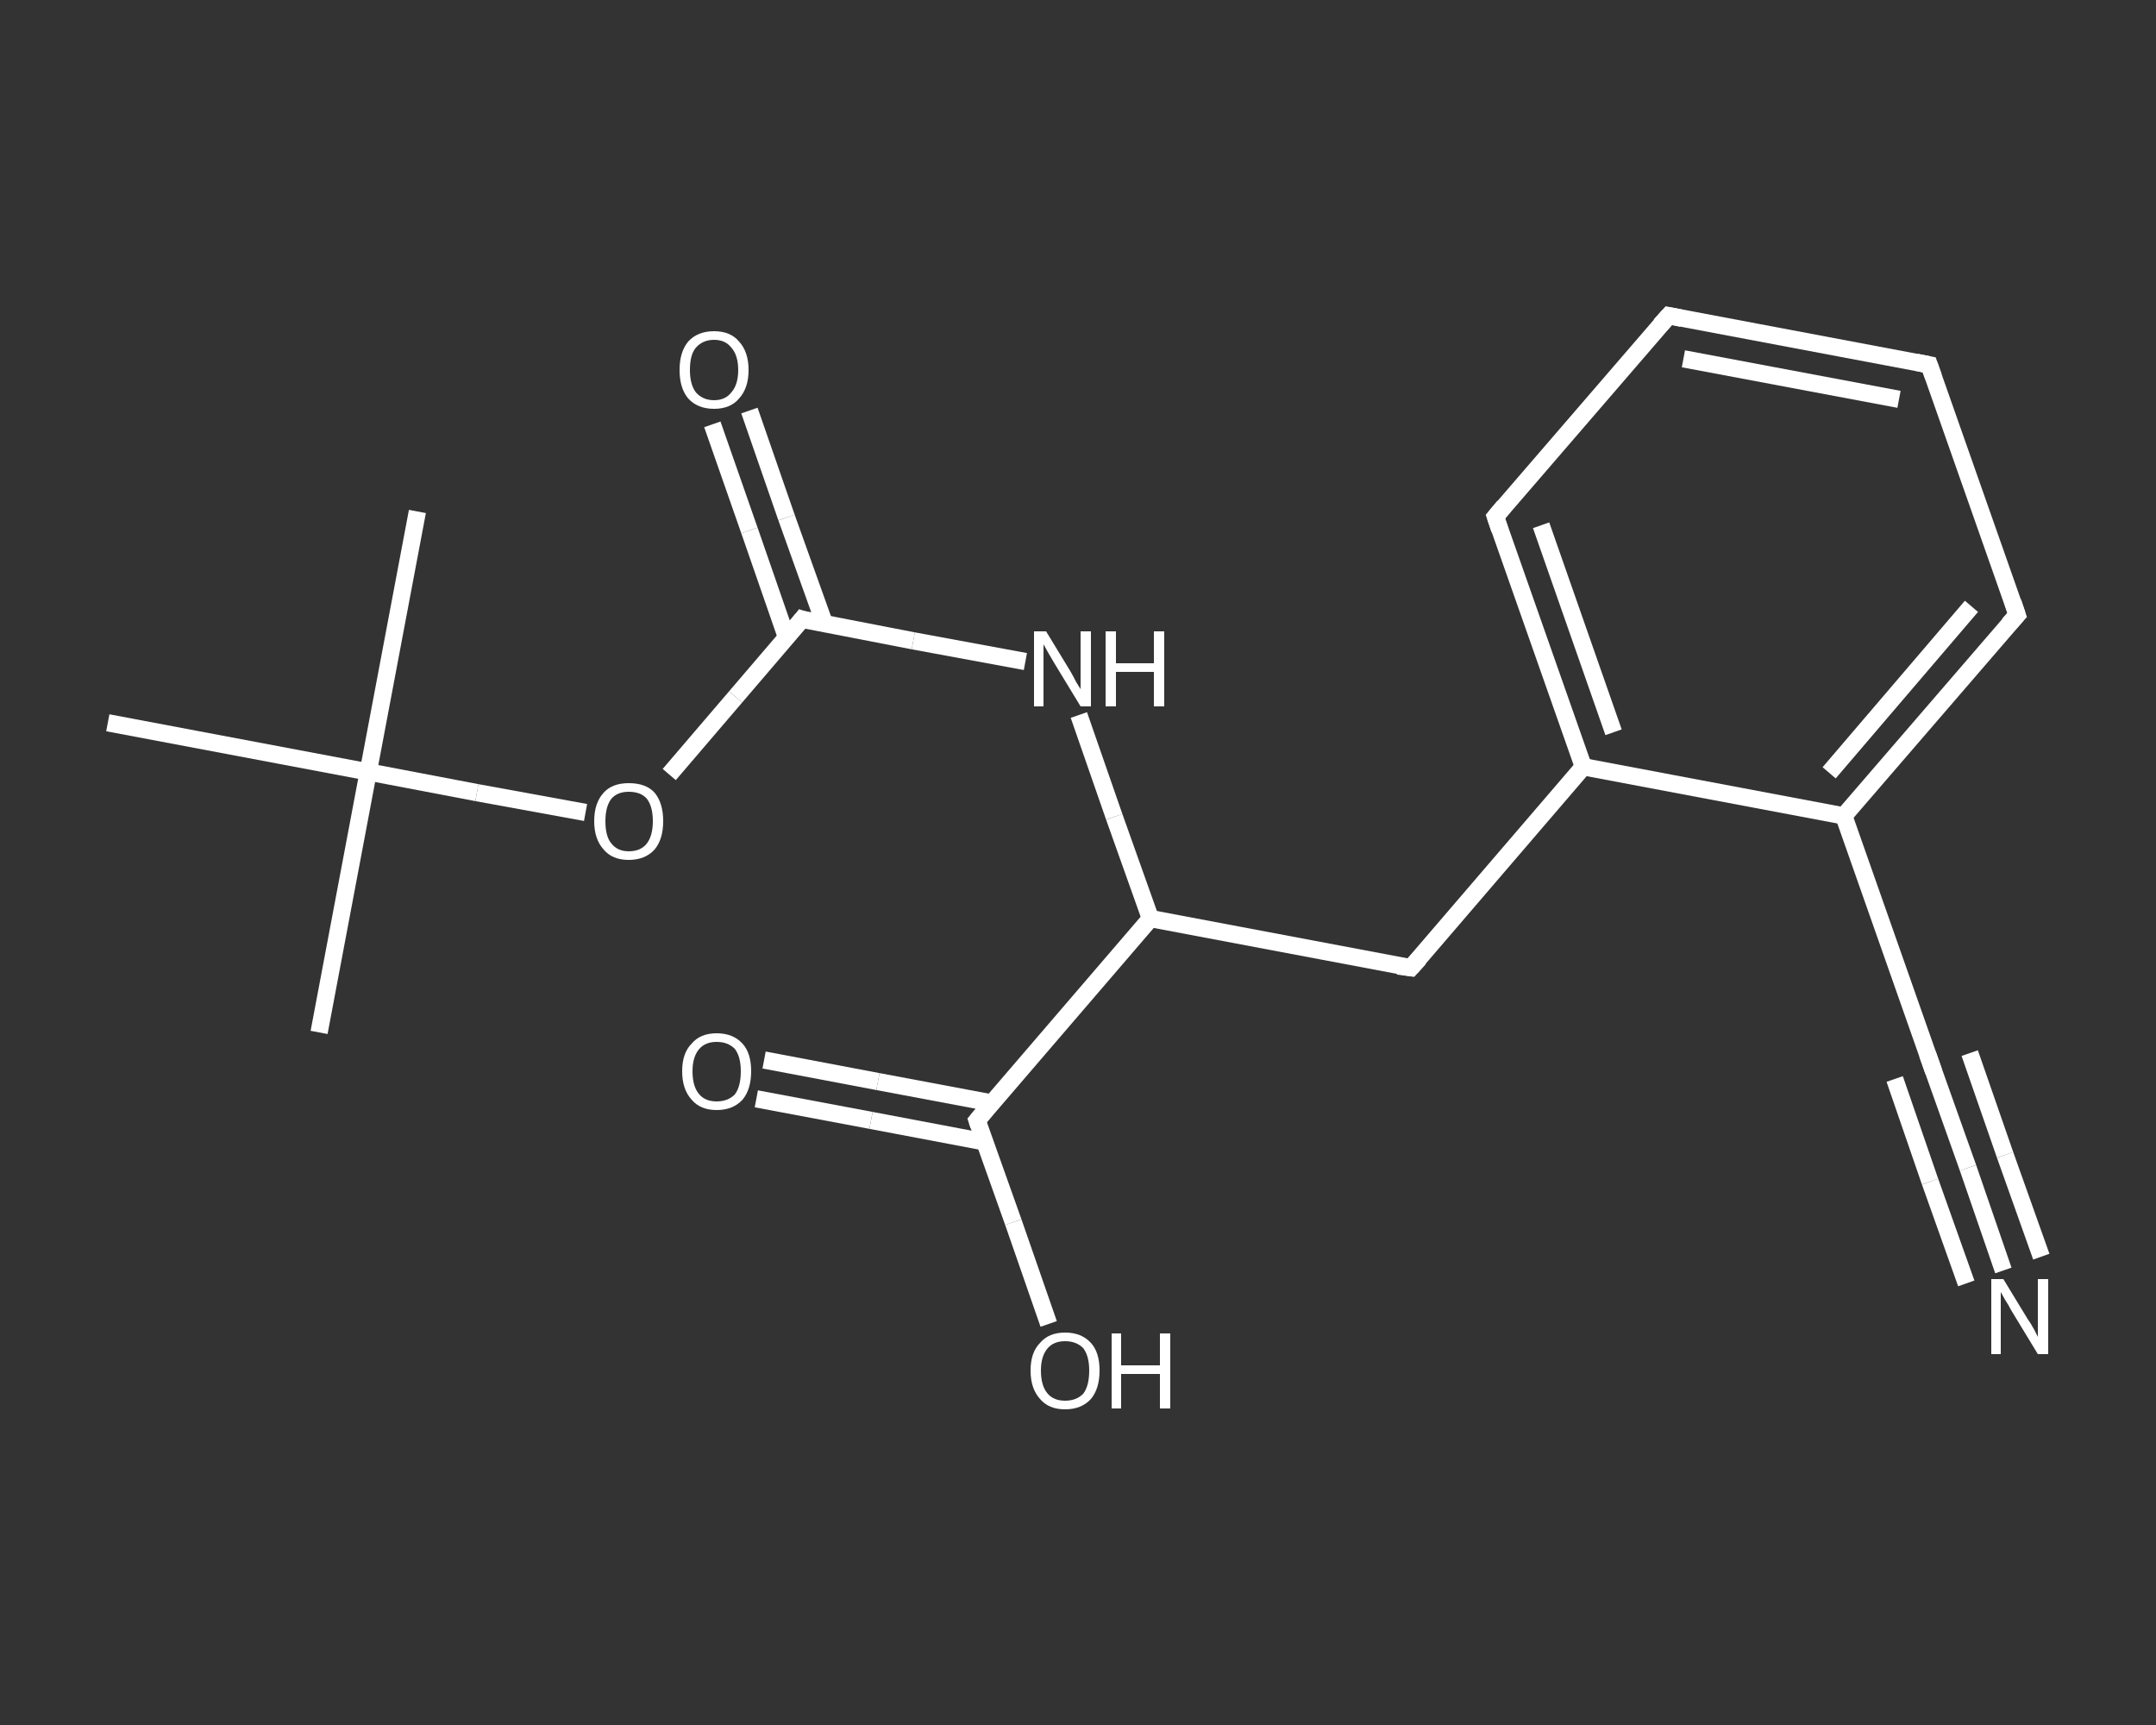 <?xml version='1.0' encoding='iso-8859-1'?>
<svg version='1.1' baseProfile='full'
              xmlns='http://www.w3.org/2000/svg'
                      xmlns:rdkit='http://www.rdkit.org/xml'
                      xmlns:xlink='http://www.w3.org/1999/xlink'
                  xml:space='preserve'
width='250px' height='200px' viewBox='0 0 250 200'>
<rect x="0" y="0" width="250" height="200" fill="#333333" stroke="none"/>
<!-- END OF HEADER -->
<rect style='opacity:1.0;fill:transparent;stroke:none' width='250.0' height='200.0' x='0.0' y='0.0'> </rect>
<path class='bond-0 atom-0 atom-1' d='M 37.0,119.7 L 42.7,89.5' style='fill:none;fill-rule:evenodd;stroke:#FFFFFF;stroke-width:2.0px;stroke-linecap:butt;stroke-linejoin:miter;stroke-opacity:1' />
<path class='bond-1 atom-1 atom-2' d='M 42.7,89.5 L 48.4,59.3' style='fill:none;fill-rule:evenodd;stroke:#FFFFFF;stroke-width:2.0px;stroke-linecap:butt;stroke-linejoin:miter;stroke-opacity:1' />
<path class='bond-2 atom-1 atom-3' d='M 42.7,89.5 L 12.5,83.8' style='fill:none;fill-rule:evenodd;stroke:#FFFFFF;stroke-width:2.0px;stroke-linecap:butt;stroke-linejoin:miter;stroke-opacity:1' />
<path class='bond-3 atom-1 atom-4' d='M 42.7,89.5 L 55.3,91.9' style='fill:none;fill-rule:evenodd;stroke:#FFFFFF;stroke-width:2.0px;stroke-linecap:butt;stroke-linejoin:miter;stroke-opacity:1' />
<path class='bond-3 atom-1 atom-4' d='M 55.3,91.9 L 67.9,94.2' style='fill:none;fill-rule:evenodd;stroke:#FFFFFF;stroke-width:2.0px;stroke-linecap:butt;stroke-linejoin:miter;stroke-opacity:1' />
<path class='bond-4 atom-4 atom-5' d='M 77.6,89.8 L 85.3,80.8' style='fill:none;fill-rule:evenodd;stroke:#FFFFFF;stroke-width:2.0px;stroke-linecap:butt;stroke-linejoin:miter;stroke-opacity:1' />
<path class='bond-4 atom-4 atom-5' d='M 85.3,80.8 L 93.0,71.8' style='fill:none;fill-rule:evenodd;stroke:#FFFFFF;stroke-width:2.0px;stroke-linecap:butt;stroke-linejoin:miter;stroke-opacity:1' />
<path class='bond-5 atom-5 atom-6' d='M 95.6,72.3 L 91.2,60.0' style='fill:none;fill-rule:evenodd;stroke:#FFFFFF;stroke-width:2.0px;stroke-linecap:butt;stroke-linejoin:miter;stroke-opacity:1' />
<path class='bond-5 atom-5 atom-6' d='M 91.2,60.0 L 86.9,47.6' style='fill:none;fill-rule:evenodd;stroke:#FFFFFF;stroke-width:2.0px;stroke-linecap:butt;stroke-linejoin:miter;stroke-opacity:1' />
<path class='bond-5 atom-5 atom-6' d='M 91.2,73.9 L 86.9,61.5' style='fill:none;fill-rule:evenodd;stroke:#FFFFFF;stroke-width:2.0px;stroke-linecap:butt;stroke-linejoin:miter;stroke-opacity:1' />
<path class='bond-5 atom-5 atom-6' d='M 86.9,61.5 L 82.6,49.2' style='fill:none;fill-rule:evenodd;stroke:#FFFFFF;stroke-width:2.0px;stroke-linecap:butt;stroke-linejoin:miter;stroke-opacity:1' />
<path class='bond-6 atom-5 atom-7' d='M 93.0,71.8 L 105.9,74.3' style='fill:none;fill-rule:evenodd;stroke:#FFFFFF;stroke-width:2.0px;stroke-linecap:butt;stroke-linejoin:miter;stroke-opacity:1' />
<path class='bond-6 atom-5 atom-7' d='M 105.9,74.3 L 118.9,76.7' style='fill:none;fill-rule:evenodd;stroke:#FFFFFF;stroke-width:2.0px;stroke-linecap:butt;stroke-linejoin:miter;stroke-opacity:1' />
<path class='bond-7 atom-7 atom-8' d='M 125.1,82.9 L 129.2,94.7' style='fill:none;fill-rule:evenodd;stroke:#FFFFFF;stroke-width:2.0px;stroke-linecap:butt;stroke-linejoin:miter;stroke-opacity:1' />
<path class='bond-7 atom-7 atom-8' d='M 129.2,94.7 L 133.4,106.5' style='fill:none;fill-rule:evenodd;stroke:#FFFFFF;stroke-width:2.0px;stroke-linecap:butt;stroke-linejoin:miter;stroke-opacity:1' />
<path class='bond-8 atom-8 atom-9' d='M 133.4,106.5 L 163.6,112.2' style='fill:none;fill-rule:evenodd;stroke:#FFFFFF;stroke-width:2.0px;stroke-linecap:butt;stroke-linejoin:miter;stroke-opacity:1' />
<path class='bond-9 atom-9 atom-10' d='M 163.6,112.2 L 183.6,88.9' style='fill:none;fill-rule:evenodd;stroke:#FFFFFF;stroke-width:2.0px;stroke-linecap:butt;stroke-linejoin:miter;stroke-opacity:1' />
<path class='bond-10 atom-10 atom-11' d='M 183.6,88.9 L 173.4,59.9' style='fill:none;fill-rule:evenodd;stroke:#FFFFFF;stroke-width:2.0px;stroke-linecap:butt;stroke-linejoin:miter;stroke-opacity:1' />
<path class='bond-10 atom-10 atom-11' d='M 187.1,84.9 L 178.7,60.9' style='fill:none;fill-rule:evenodd;stroke:#FFFFFF;stroke-width:2.0px;stroke-linecap:butt;stroke-linejoin:miter;stroke-opacity:1' />
<path class='bond-11 atom-11 atom-12' d='M 173.4,59.9 L 193.5,36.6' style='fill:none;fill-rule:evenodd;stroke:#FFFFFF;stroke-width:2.0px;stroke-linecap:butt;stroke-linejoin:miter;stroke-opacity:1' />
<path class='bond-12 atom-12 atom-13' d='M 193.5,36.6 L 223.7,42.3' style='fill:none;fill-rule:evenodd;stroke:#FFFFFF;stroke-width:2.0px;stroke-linecap:butt;stroke-linejoin:miter;stroke-opacity:1' />
<path class='bond-12 atom-12 atom-13' d='M 195.2,41.6 L 220.2,46.3' style='fill:none;fill-rule:evenodd;stroke:#FFFFFF;stroke-width:2.0px;stroke-linecap:butt;stroke-linejoin:miter;stroke-opacity:1' />
<path class='bond-13 atom-13 atom-14' d='M 223.7,42.3 L 233.9,71.3' style='fill:none;fill-rule:evenodd;stroke:#FFFFFF;stroke-width:2.0px;stroke-linecap:butt;stroke-linejoin:miter;stroke-opacity:1' />
<path class='bond-14 atom-14 atom-15' d='M 233.9,71.3 L 213.8,94.6' style='fill:none;fill-rule:evenodd;stroke:#FFFFFF;stroke-width:2.0px;stroke-linecap:butt;stroke-linejoin:miter;stroke-opacity:1' />
<path class='bond-14 atom-14 atom-15' d='M 228.6,70.3 L 212.1,89.6' style='fill:none;fill-rule:evenodd;stroke:#FFFFFF;stroke-width:2.0px;stroke-linecap:butt;stroke-linejoin:miter;stroke-opacity:1' />
<path class='bond-15 atom-15 atom-16' d='M 213.8,94.6 L 224.0,123.6' style='fill:none;fill-rule:evenodd;stroke:#FFFFFF;stroke-width:2.0px;stroke-linecap:butt;stroke-linejoin:miter;stroke-opacity:1' />
<path class='bond-16 atom-16 atom-17' d='M 224.0,123.6 L 228.2,135.4' style='fill:none;fill-rule:evenodd;stroke:#FFFFFF;stroke-width:2.0px;stroke-linecap:butt;stroke-linejoin:miter;stroke-opacity:1' />
<path class='bond-16 atom-16 atom-17' d='M 228.2,135.4 L 232.3,147.3' style='fill:none;fill-rule:evenodd;stroke:#FFFFFF;stroke-width:2.0px;stroke-linecap:butt;stroke-linejoin:miter;stroke-opacity:1' />
<path class='bond-16 atom-16 atom-17' d='M 228.4,122.1 L 232.5,133.9' style='fill:none;fill-rule:evenodd;stroke:#FFFFFF;stroke-width:2.0px;stroke-linecap:butt;stroke-linejoin:miter;stroke-opacity:1' />
<path class='bond-16 atom-16 atom-17' d='M 232.5,133.9 L 236.7,145.7' style='fill:none;fill-rule:evenodd;stroke:#FFFFFF;stroke-width:2.0px;stroke-linecap:butt;stroke-linejoin:miter;stroke-opacity:1' />
<path class='bond-16 atom-16 atom-17' d='M 219.7,125.1 L 223.8,137.0' style='fill:none;fill-rule:evenodd;stroke:#FFFFFF;stroke-width:2.0px;stroke-linecap:butt;stroke-linejoin:miter;stroke-opacity:1' />
<path class='bond-16 atom-16 atom-17' d='M 223.8,137.0 L 228.0,148.8' style='fill:none;fill-rule:evenodd;stroke:#FFFFFF;stroke-width:2.0px;stroke-linecap:butt;stroke-linejoin:miter;stroke-opacity:1' />
<path class='bond-17 atom-8 atom-18' d='M 133.4,106.5 L 113.3,129.9' style='fill:none;fill-rule:evenodd;stroke:#FFFFFF;stroke-width:2.0px;stroke-linecap:butt;stroke-linejoin:miter;stroke-opacity:1' />
<path class='bond-18 atom-18 atom-19' d='M 115.1,127.9 L 101.8,125.4' style='fill:none;fill-rule:evenodd;stroke:#FFFFFF;stroke-width:2.0px;stroke-linecap:butt;stroke-linejoin:miter;stroke-opacity:1' />
<path class='bond-18 atom-18 atom-19' d='M 101.8,125.4 L 88.6,122.9' style='fill:none;fill-rule:evenodd;stroke:#FFFFFF;stroke-width:2.0px;stroke-linecap:butt;stroke-linejoin:miter;stroke-opacity:1' />
<path class='bond-18 atom-18 atom-19' d='M 114.2,132.4 L 101.0,129.9' style='fill:none;fill-rule:evenodd;stroke:#FFFFFF;stroke-width:2.0px;stroke-linecap:butt;stroke-linejoin:miter;stroke-opacity:1' />
<path class='bond-18 atom-18 atom-19' d='M 101.0,129.9 L 87.7,127.4' style='fill:none;fill-rule:evenodd;stroke:#FFFFFF;stroke-width:2.0px;stroke-linecap:butt;stroke-linejoin:miter;stroke-opacity:1' />
<path class='bond-19 atom-18 atom-20' d='M 113.3,129.9 L 117.5,141.7' style='fill:none;fill-rule:evenodd;stroke:#FFFFFF;stroke-width:2.0px;stroke-linecap:butt;stroke-linejoin:miter;stroke-opacity:1' />
<path class='bond-19 atom-18 atom-20' d='M 117.5,141.7 L 121.6,153.5' style='fill:none;fill-rule:evenodd;stroke:#FFFFFF;stroke-width:2.0px;stroke-linecap:butt;stroke-linejoin:miter;stroke-opacity:1' />
<path class='bond-20 atom-15 atom-10' d='M 213.8,94.6 L 183.6,88.9' style='fill:none;fill-rule:evenodd;stroke:#FFFFFF;stroke-width:2.0px;stroke-linecap:butt;stroke-linejoin:miter;stroke-opacity:1' />
<path d='M 92.6,72.3 L 93.0,71.8 L 93.6,72.0' style='fill:none;stroke:#FFFFFF;stroke-width:2.0px;stroke-linecap:butt;stroke-linejoin:miter;stroke-opacity:1;' />
<path d='M 162.1,112.0 L 163.6,112.2 L 164.6,111.1' style='fill:none;stroke:#FFFFFF;stroke-width:2.0px;stroke-linecap:butt;stroke-linejoin:miter;stroke-opacity:1;' />
<path d='M 173.9,61.4 L 173.4,59.9 L 174.4,58.7' style='fill:none;stroke:#FFFFFF;stroke-width:2.0px;stroke-linecap:butt;stroke-linejoin:miter;stroke-opacity:1;' />
<path d='M 192.5,37.7 L 193.5,36.6 L 195.0,36.9' style='fill:none;stroke:#FFFFFF;stroke-width:2.0px;stroke-linecap:butt;stroke-linejoin:miter;stroke-opacity:1;' />
<path d='M 222.2,42.0 L 223.7,42.3 L 224.2,43.7' style='fill:none;stroke:#FFFFFF;stroke-width:2.0px;stroke-linecap:butt;stroke-linejoin:miter;stroke-opacity:1;' />
<path d='M 233.4,69.8 L 233.9,71.3 L 232.9,72.4' style='fill:none;stroke:#FFFFFF;stroke-width:2.0px;stroke-linecap:butt;stroke-linejoin:miter;stroke-opacity:1;' />
<path d='M 223.5,122.2 L 224.0,123.6 L 224.2,124.2' style='fill:none;stroke:#FFFFFF;stroke-width:2.0px;stroke-linecap:butt;stroke-linejoin:miter;stroke-opacity:1;' />
<path d='M 114.3,128.7 L 113.3,129.9 L 113.5,130.5' style='fill:none;stroke:#FFFFFF;stroke-width:2.0px;stroke-linecap:butt;stroke-linejoin:miter;stroke-opacity:1;' />
<path class='atom-4' d='M 68.9 95.2
Q 68.9 93.1, 70.0 91.9
Q 71.0 90.8, 72.9 90.8
Q 74.9 90.8, 75.9 91.9
Q 76.9 93.1, 76.9 95.2
Q 76.9 97.3, 75.9 98.5
Q 74.8 99.7, 72.9 99.7
Q 71.0 99.7, 70.0 98.5
Q 68.9 97.3, 68.9 95.2
M 72.9 98.7
Q 74.3 98.7, 75.0 97.8
Q 75.7 96.9, 75.7 95.2
Q 75.7 93.5, 75.0 92.6
Q 74.3 91.8, 72.9 91.8
Q 71.6 91.8, 70.9 92.6
Q 70.2 93.5, 70.2 95.2
Q 70.2 97.0, 70.9 97.8
Q 71.6 98.7, 72.9 98.7
' fill='#FFFFFF'/>
<path class='atom-6' d='M 78.8 42.9
Q 78.8 40.8, 79.8 39.6
Q 80.9 38.4, 82.8 38.4
Q 84.7 38.4, 85.7 39.6
Q 86.8 40.8, 86.8 42.9
Q 86.8 45.0, 85.7 46.2
Q 84.7 47.4, 82.8 47.4
Q 80.9 47.4, 79.8 46.2
Q 78.8 45.0, 78.8 42.9
M 82.8 46.4
Q 84.1 46.4, 84.8 45.5
Q 85.6 44.6, 85.6 42.9
Q 85.6 41.2, 84.8 40.3
Q 84.1 39.4, 82.8 39.4
Q 81.5 39.4, 80.7 40.3
Q 80.0 41.1, 80.0 42.9
Q 80.0 44.6, 80.7 45.5
Q 81.5 46.4, 82.8 46.4
' fill='#FFFFFF'/>
<path class='atom-7' d='M 121.3 73.2
L 124.1 77.8
Q 124.4 78.3, 124.8 79.1
Q 125.3 79.9, 125.3 79.9
L 125.3 73.2
L 126.5 73.2
L 126.5 81.9
L 125.3 81.9
L 122.2 76.8
Q 121.9 76.3, 121.5 75.6
Q 121.1 74.9, 121.0 74.7
L 121.0 81.9
L 119.9 81.9
L 119.9 73.2
L 121.3 73.2
' fill='#FFFFFF'/>
<path class='atom-7' d='M 128.2 73.2
L 129.4 73.2
L 129.4 76.9
L 133.8 76.9
L 133.8 73.2
L 135.0 73.2
L 135.0 81.9
L 133.8 81.9
L 133.8 77.9
L 129.4 77.9
L 129.4 81.9
L 128.2 81.9
L 128.2 73.2
' fill='#FFFFFF'/>
<path class='atom-17' d='M 232.3 148.3
L 235.1 152.9
Q 235.4 153.3, 235.9 154.2
Q 236.3 155.0, 236.3 155.0
L 236.3 148.3
L 237.5 148.3
L 237.5 157.0
L 236.3 157.0
L 233.2 151.9
Q 232.9 151.3, 232.5 150.7
Q 232.1 150.0, 232.0 149.8
L 232.0 157.0
L 230.9 157.0
L 230.9 148.3
L 232.3 148.3
' fill='#FFFFFF'/>
<path class='atom-19' d='M 79.1 124.2
Q 79.1 122.1, 80.2 121.0
Q 81.2 119.8, 83.1 119.8
Q 85.0 119.8, 86.1 121.0
Q 87.1 122.1, 87.1 124.2
Q 87.1 126.3, 86.1 127.5
Q 85.0 128.7, 83.1 128.7
Q 81.2 128.7, 80.2 127.5
Q 79.1 126.3, 79.1 124.2
M 83.1 127.7
Q 84.4 127.7, 85.2 126.9
Q 85.9 126.0, 85.9 124.2
Q 85.9 122.5, 85.2 121.6
Q 84.4 120.8, 83.1 120.8
Q 81.8 120.8, 81.1 121.6
Q 80.3 122.5, 80.3 124.2
Q 80.3 126.0, 81.1 126.9
Q 81.8 127.7, 83.1 127.7
' fill='#FFFFFF'/>
<path class='atom-20' d='M 119.5 158.9
Q 119.5 156.8, 120.6 155.7
Q 121.6 154.5, 123.5 154.5
Q 125.4 154.5, 126.5 155.7
Q 127.5 156.8, 127.5 158.9
Q 127.5 161.0, 126.5 162.2
Q 125.4 163.4, 123.5 163.4
Q 121.6 163.4, 120.6 162.2
Q 119.5 161.0, 119.5 158.9
M 123.5 162.4
Q 124.8 162.4, 125.6 161.6
Q 126.3 160.7, 126.3 158.9
Q 126.3 157.2, 125.6 156.3
Q 124.8 155.5, 123.5 155.5
Q 122.2 155.5, 121.5 156.3
Q 120.7 157.2, 120.7 158.9
Q 120.7 160.7, 121.5 161.6
Q 122.2 162.4, 123.5 162.4
' fill='#FFFFFF'/>
<path class='atom-20' d='M 128.9 154.6
L 130.0 154.6
L 130.0 158.3
L 134.5 158.3
L 134.5 154.6
L 135.7 154.6
L 135.7 163.3
L 134.5 163.3
L 134.5 159.3
L 130.0 159.3
L 130.0 163.3
L 128.9 163.3
L 128.9 154.6
' fill='#FFFFFF'/>
</svg>

